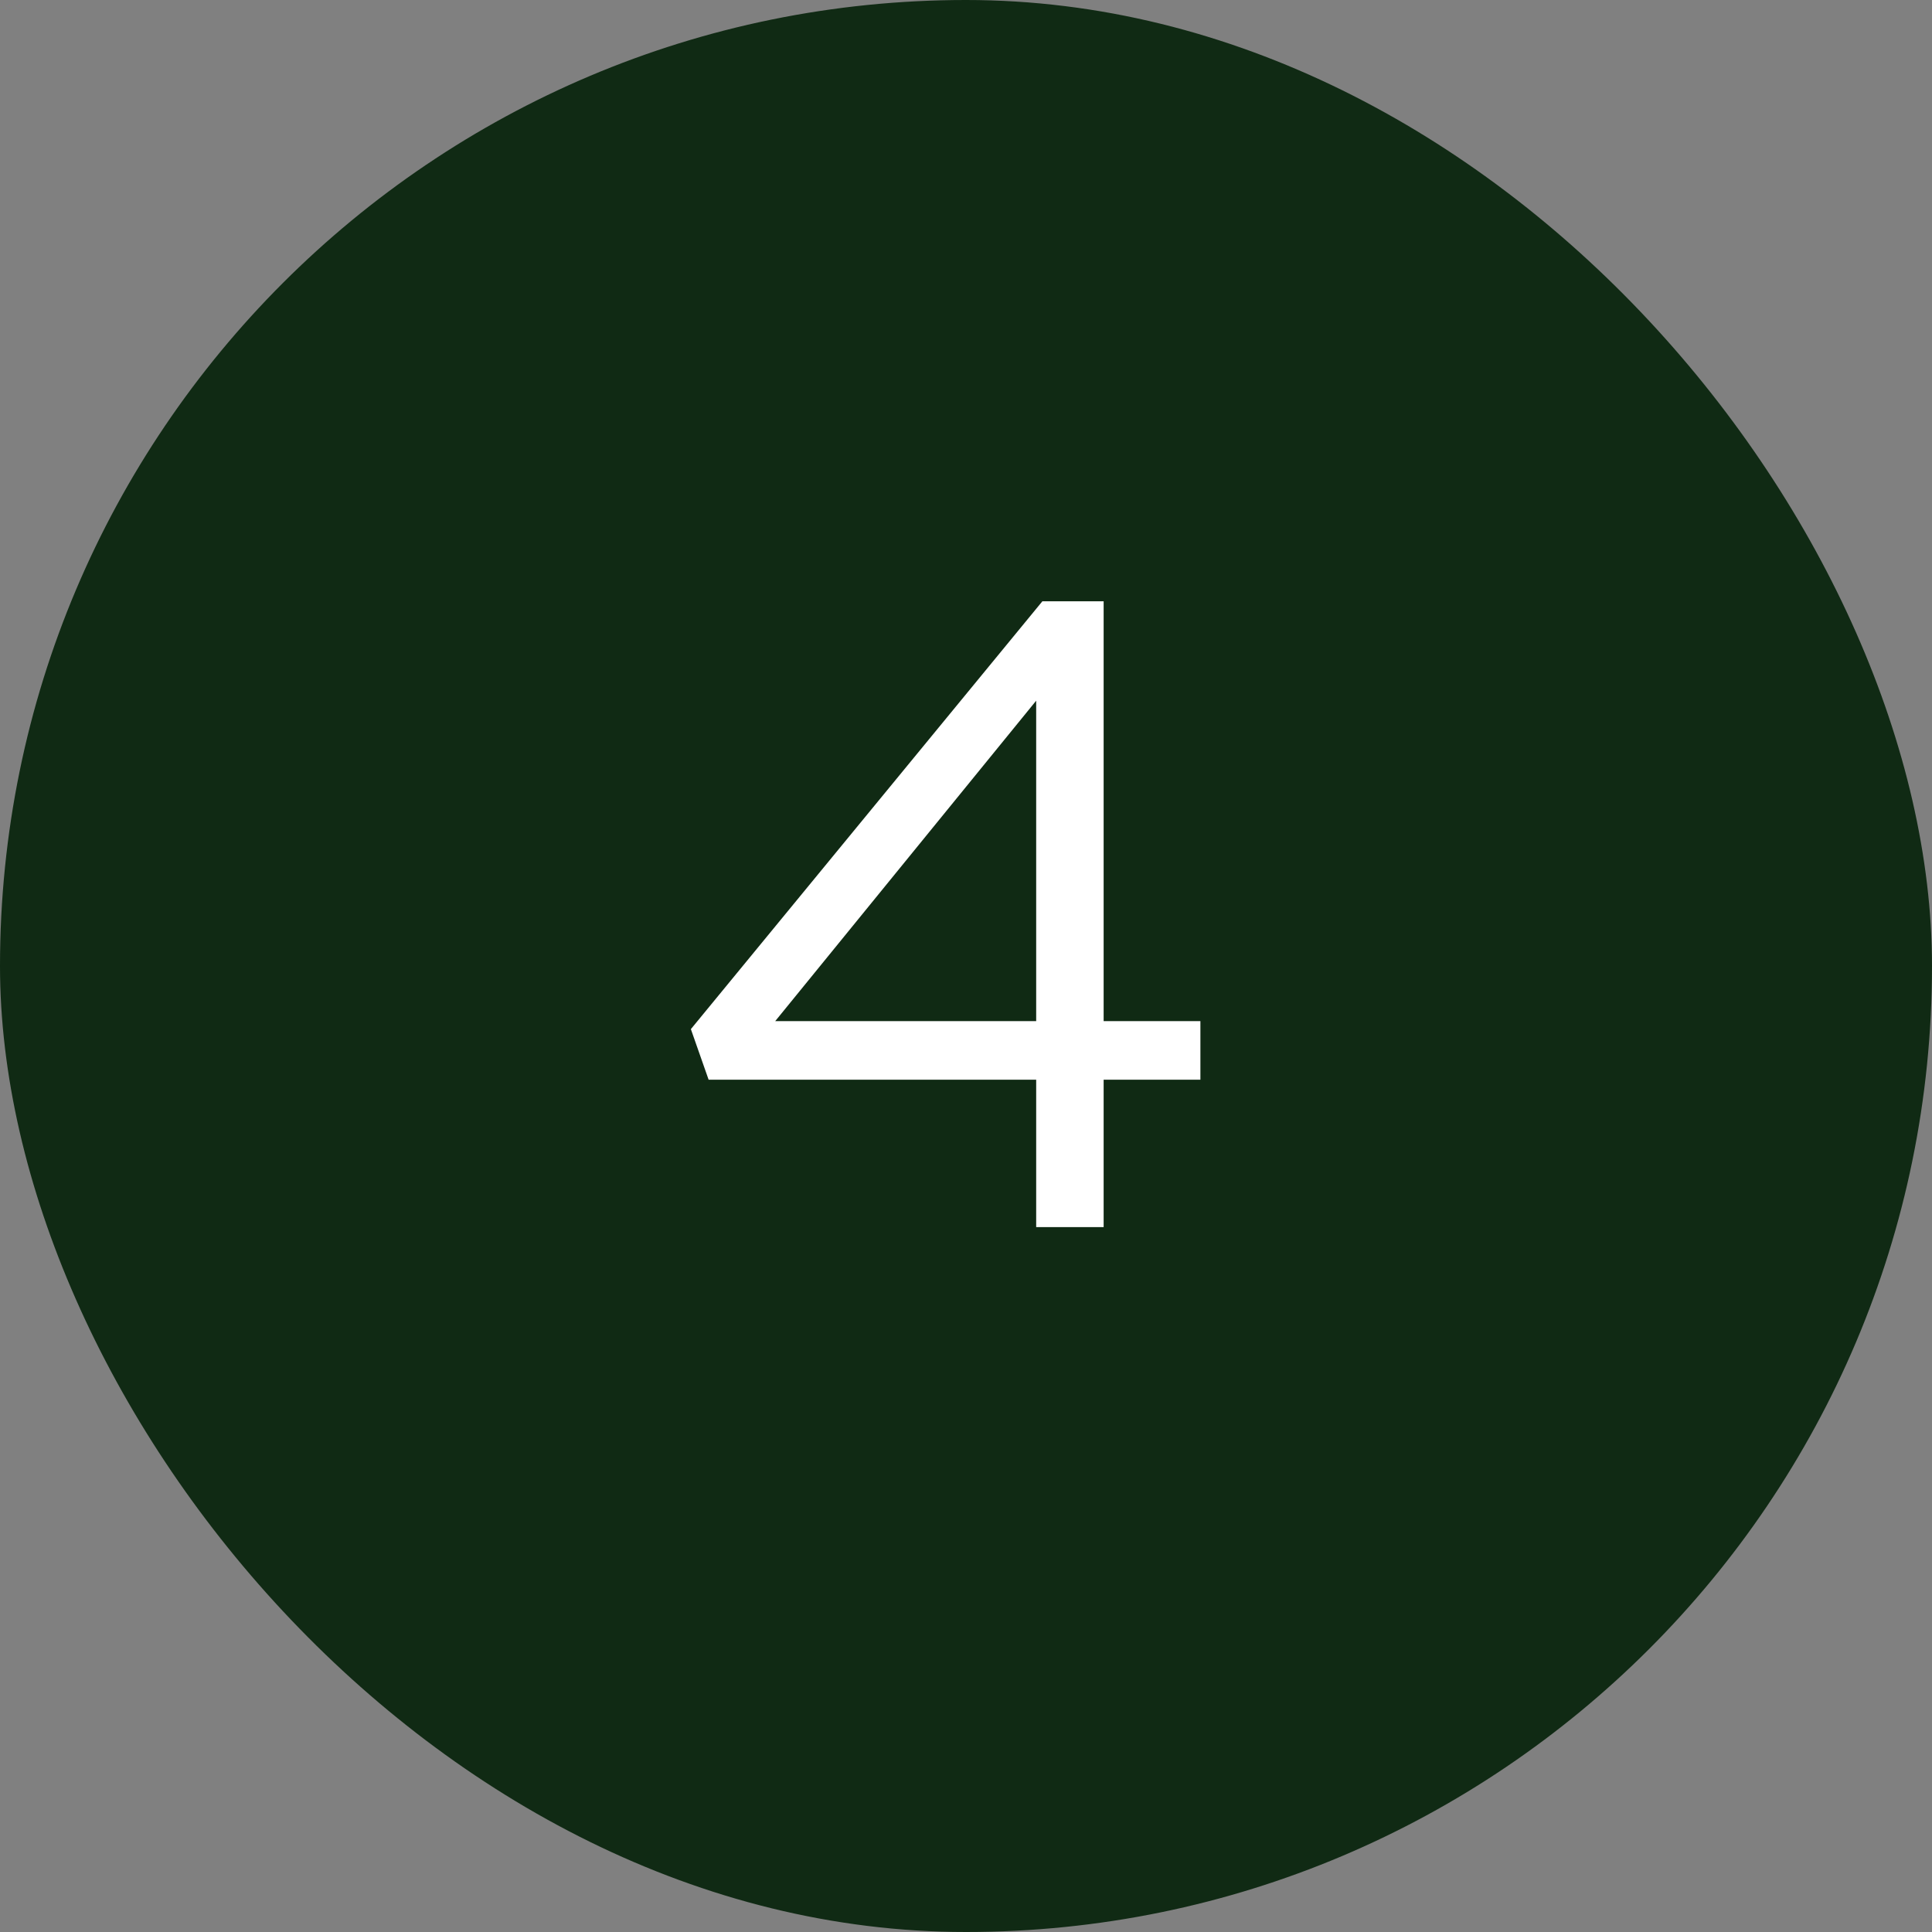 <?xml version="1.0" encoding="UTF-8"?> <svg xmlns="http://www.w3.org/2000/svg" width="37" height="37" viewBox="0 0 37 37" fill="none"><rect x="0" y="0" width="37" height="37" fill="#808080" stroke="none"/> <rect width="37" height="37" rx="18.5" fill="#102A14"></rect> <path d="M19.844 23.5V20.678H13.571L13.231 19.709L19.963 11.515H21.136V19.556H22.989V20.678H21.136V23.5H19.844ZM14.846 19.556H19.844V13.419L14.846 19.556Z" fill="white"></path> </svg> 